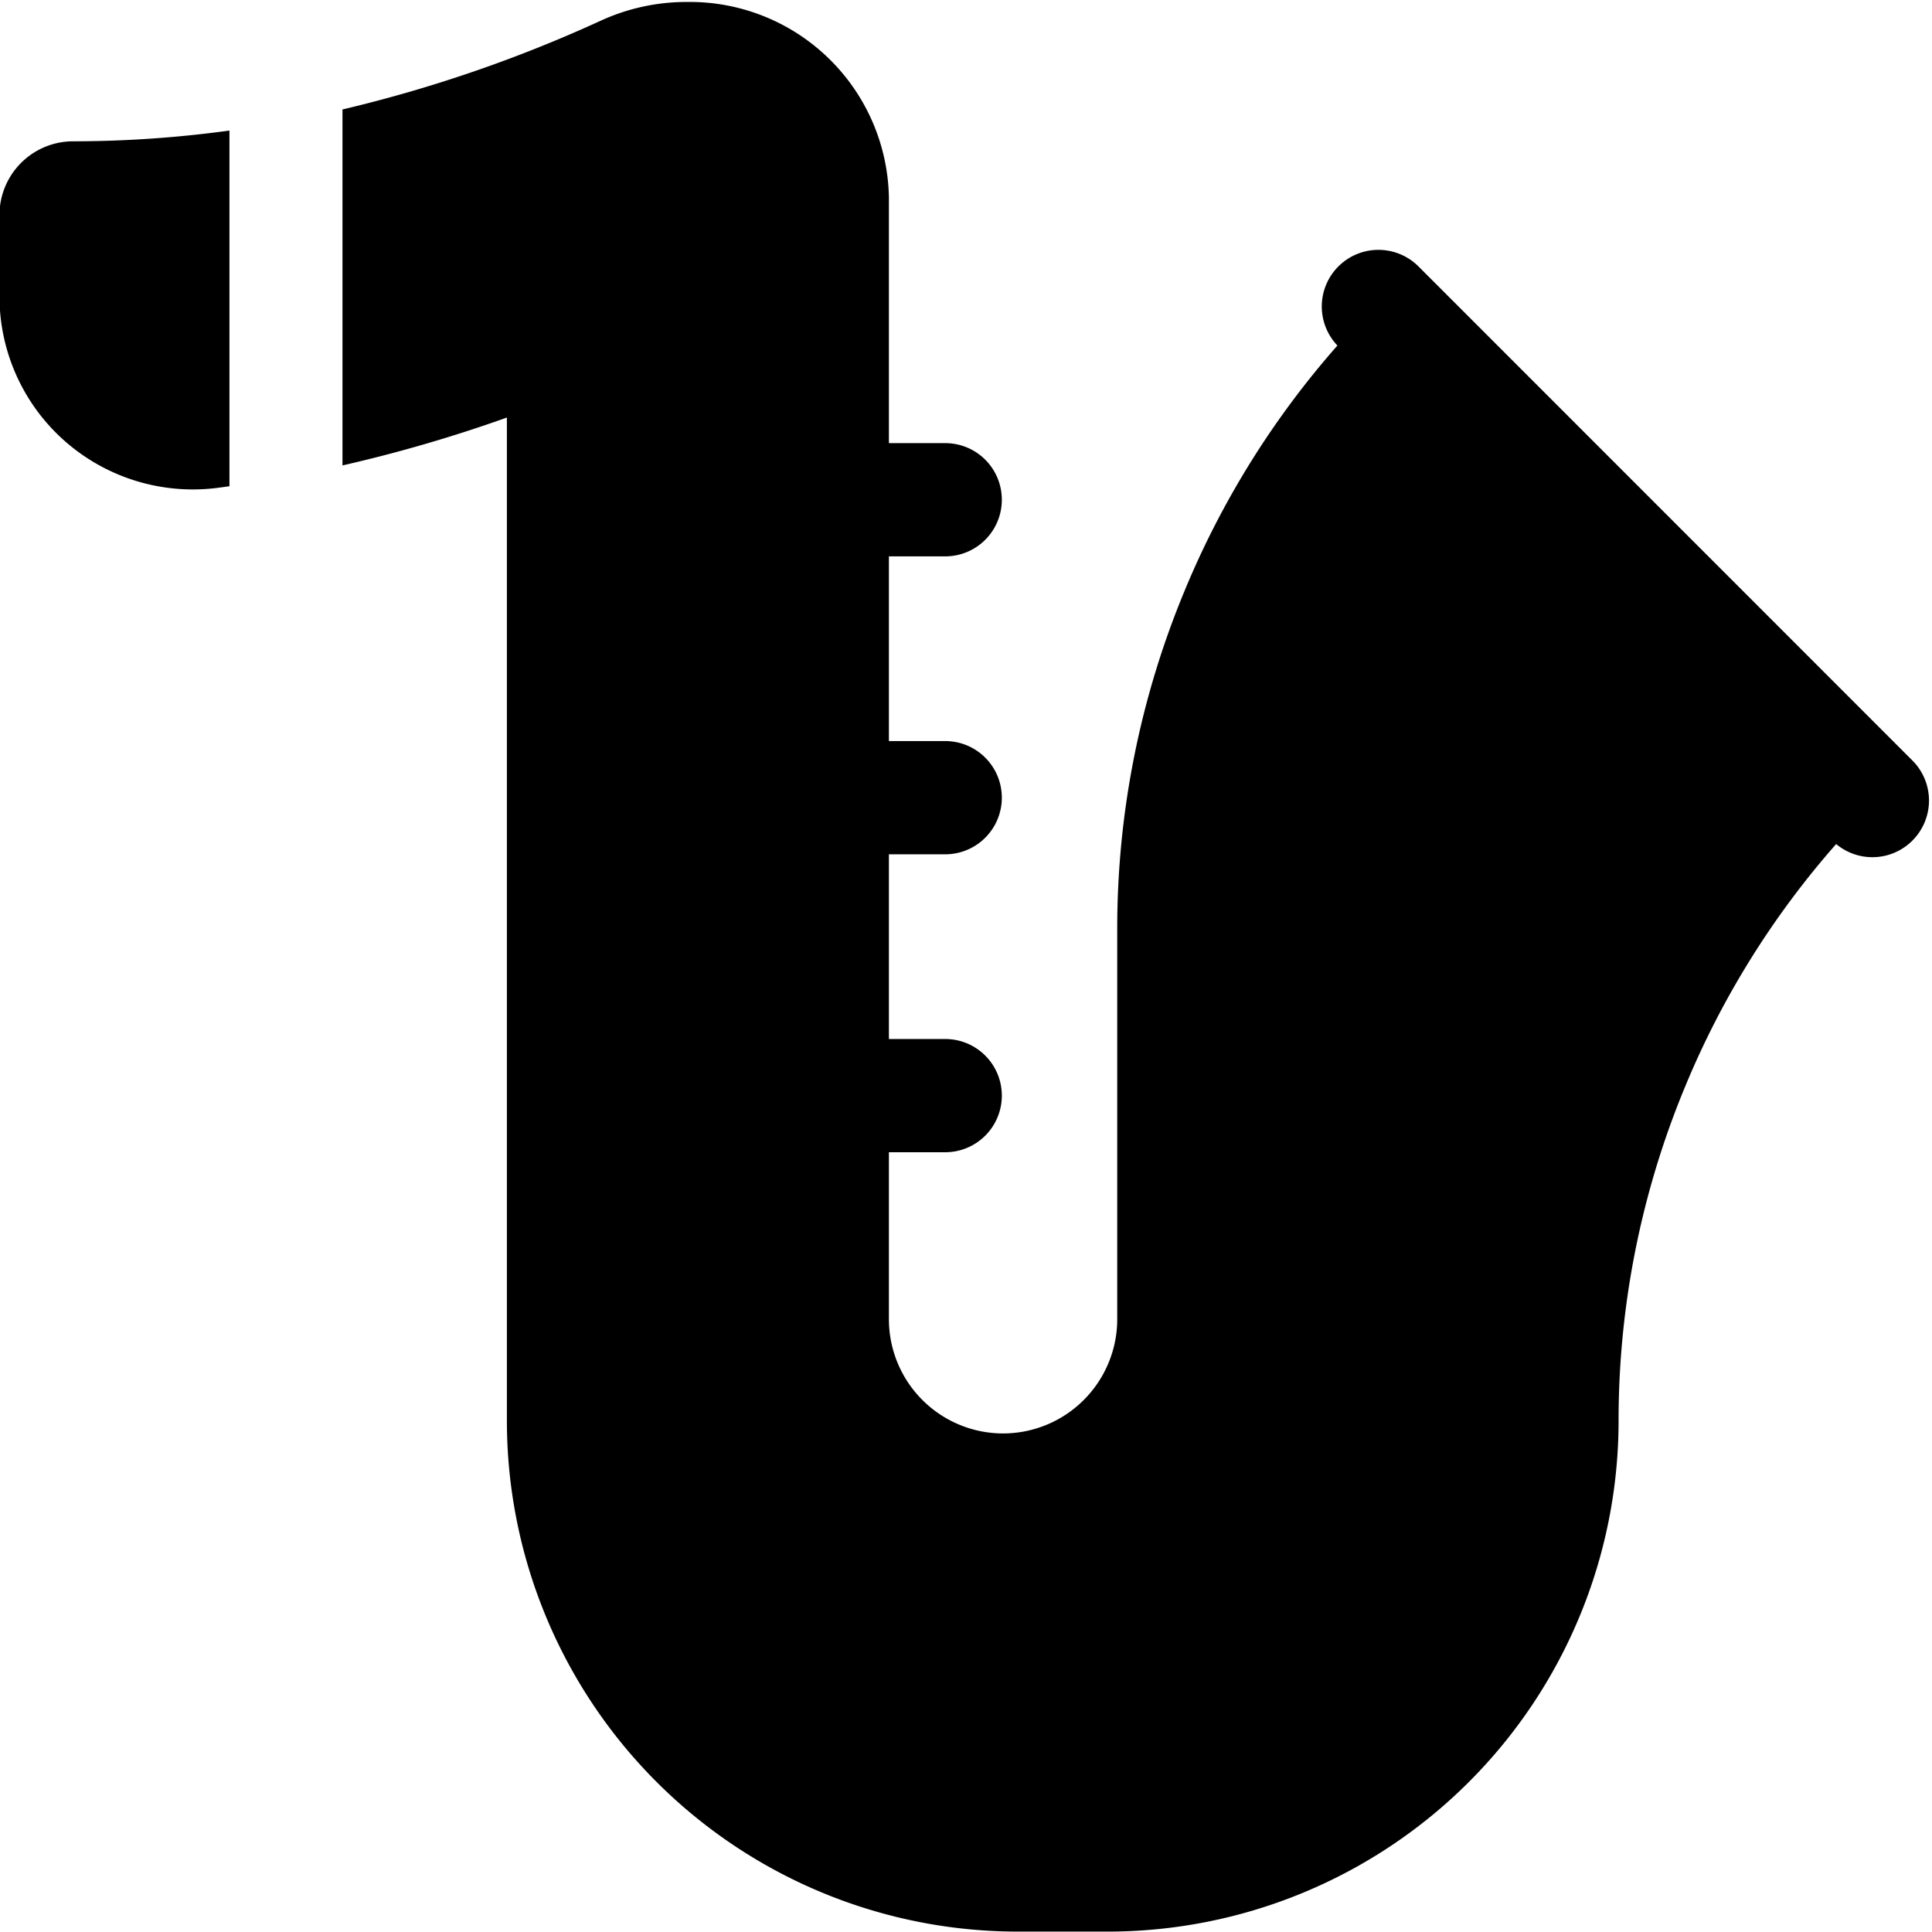 <svg id="g1428" xmlns="http://www.w3.org/2000/svg" xmlns:xlink="http://www.w3.org/1999/xlink" width="48.181" height="48.181" viewBox="0 0 48.181 48.181">
  <defs>
    <clipPath id="clip-path">
      <path id="path1434" d="M0-682.665H48.181v48.181H0Z" transform="translate(0 682.665)"/>
    </clipPath>
  </defs>
  <g id="g1430">
    <g id="g1432" transform="translate(0 0)" clip-path="url(#clip-path)">
      <g id="g1438" transform="translate(8.544 0.052)">
        <path id="path1440" d="M-515.619-249.144l-.941-.941h0L-527-260.528h0l-.941-.941a1.412,1.412,0,0,0-2,0,1.411,1.411,0,0,0-.023,1.971,21.914,21.914,0,0,0-3.813,6.121,21.932,21.932,0,0,0-1.678,8.434v9.729a2.85,2.85,0,0,1-2.847,2.847,2.85,2.85,0,0,1-2.847-2.847v-4.166h1.405a1.412,1.412,0,0,0,1.411-1.412,1.412,1.412,0,0,0-1.411-1.412h-1.405v-4.606h1.405a1.412,1.412,0,0,0,1.411-1.412,1.412,1.412,0,0,0-1.411-1.412h-1.405v-4.606h1.405a1.412,1.412,0,0,0,1.411-1.412,1.411,1.411,0,0,0-1.411-1.412h-1.405v-6.119a4.966,4.966,0,0,0-5.035-4.883,5.123,5.123,0,0,0-2.138.461,34.521,34.521,0,0,1-6.454,2.22v8.877a36.1,36.1,0,0,0,4.1-1.194v25.029a12.744,12.744,0,0,0,12.729,12.729h2.266a12.743,12.743,0,0,0,12.729-12.729,21.7,21.7,0,0,1,1.66-8.345,21.682,21.682,0,0,1,3.766-6.048,1.407,1.407,0,0,0,.9.328,1.407,1.407,0,0,0,1-.413,1.412,1.412,0,0,0,0-2" transform="translate(554.773 268.063)"/>
      </g>
      <g id="g1442" transform="translate(-0.013 3.256)">
        <path id="path1444" d="M-75.517,0a28.8,28.8,0,0,1-3.9.268A1.838,1.838,0,0,0-81.252,2.1V4.135a4.812,4.812,0,0,0,1.634,3.613A4.831,4.831,0,0,0-75.81,8.91l.293-.04Z" transform="translate(81.252)"/>
      </g>
    </g>
  </g>
</svg>
